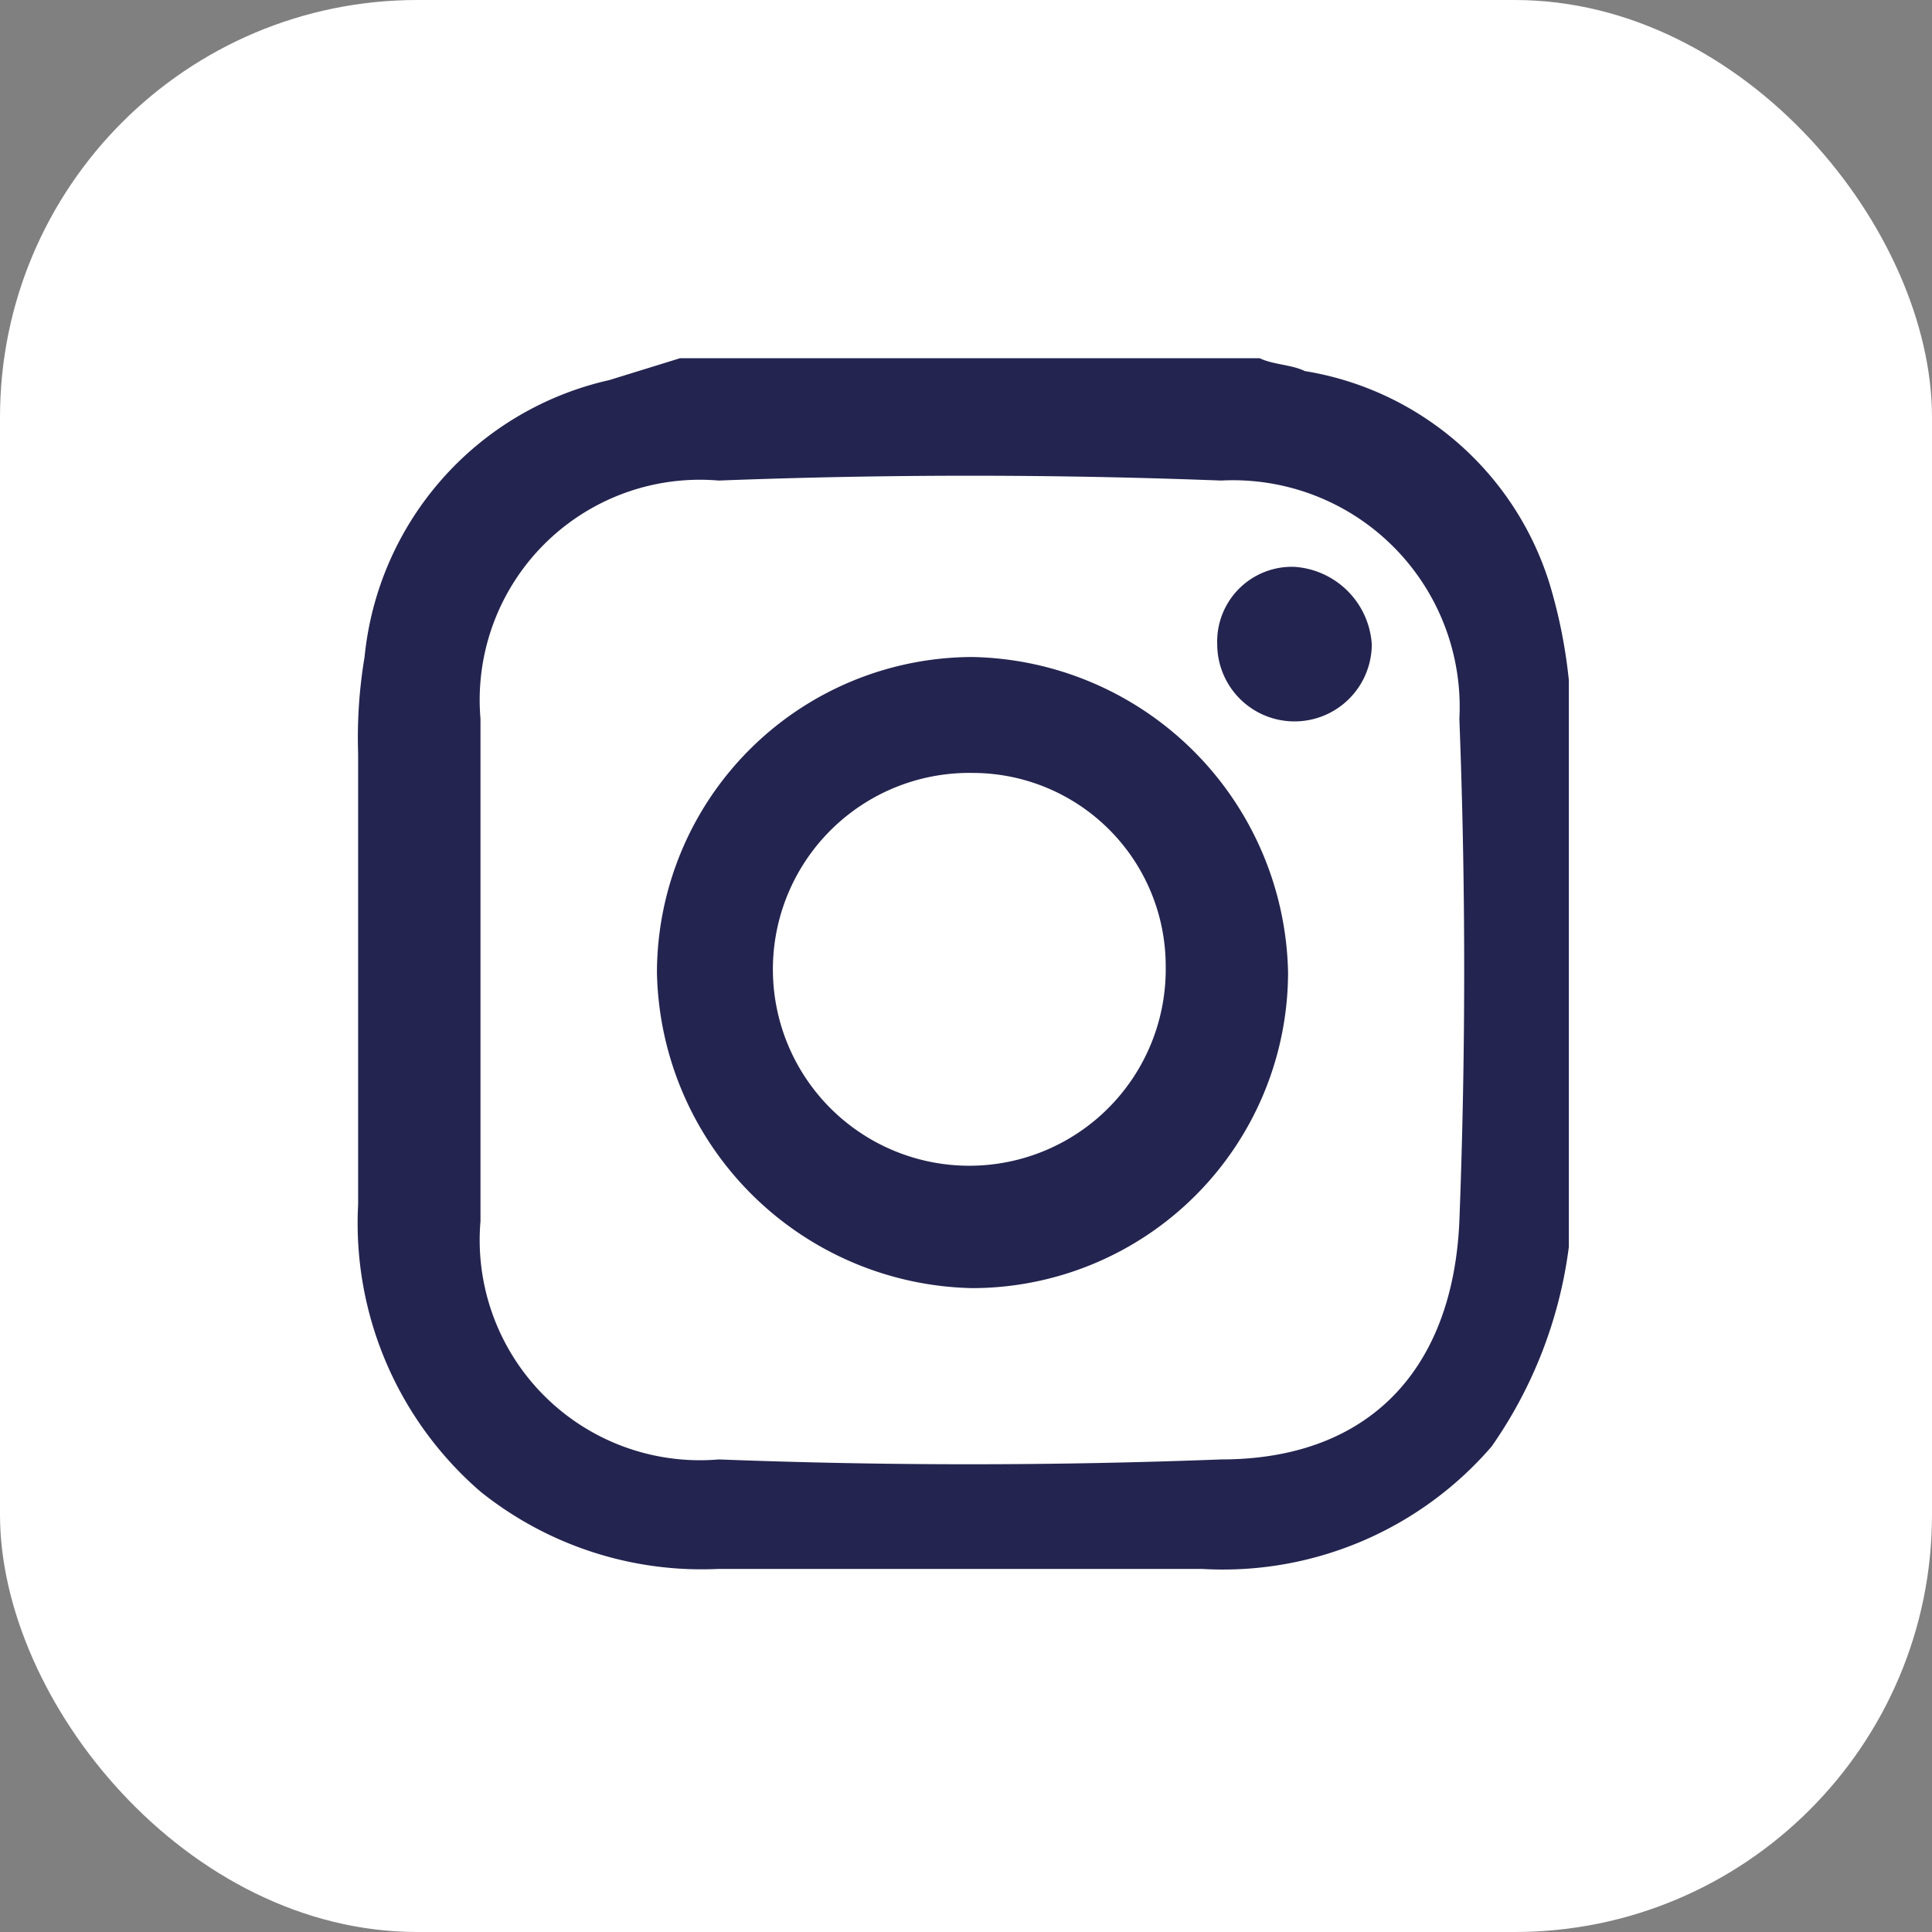 <svg id="Layer_2" data-name="Layer 2" xmlns="http://www.w3.org/2000/svg" width="30" height="30" viewBox="0 0 30 30">
  <rect x="0" y="0" width="30" height="30" fill="#808080" stroke="none"/>
  <g id="Layer_1" data-name="Layer 1">
    <rect id="Rectangle_56" data-name="Rectangle 56" width="30" height="30" rx="6.48" fill="#fff"/>
    <g id="_Group_" data-name="&lt;Group&gt;" transform="translate(5.553 5.562)">
      <path id="_Compound_Path_" data-name="&lt;Compound Path&gt;" d="M10,5h9c.2.1.5.1.7.2a4.78,4.78,0,0,1,3.8,3.3,8,8,0,0,1,.3,1.5v8.8a6.94,6.94,0,0,1-1.2,3.1,5.51,5.51,0,0,1-4.5,1.9H10.6a5.49,5.49,0,0,1-3.7-1.2A5.51,5.51,0,0,1,5,18.14v-7a7.57,7.57,0,0,1,.1-1.5,4.9,4.9,0,0,1,3.8-4.3ZM6.9,14.5v3.9a3.42,3.42,0,0,0,3.7,3.7q3.9.15,7.8,0c2.3,0,3.6-1.4,3.7-3.7q.15-3.9,0-7.8a3.52,3.52,0,0,0-3.7-3.7q-3.9-.15-7.8,0a3.42,3.42,0,0,0-3.7,3.7Z" transform="translate(-4.992 -5)" fill="#242450"/>
      <path id="_Compound_Path_2" data-name="&lt;Compound Path&gt;" d="M9.64,14.54a4.91,4.91,0,0,1,4.9-4.9,5,5,0,0,1,4.9,4.9,4.91,4.91,0,0,1-4.9,4.9,5,5,0,0,1-4.9-4.9Zm4.9-3.1a3.05,3.05,0,1,0,3,3,3,3,0,0,0-3-3Z" transform="translate(-4.992 -5)" fill="#242450"/>
      <path id="_Path_" data-name="&lt;Path&gt;" d="M18.34,9.44a1.16,1.16,0,0,1,1.2-1.2,1.29,1.29,0,0,1,1.2,1.2,1.2,1.2,0,1,1-2.4,0Z" transform="translate(-4.992 -5)" fill="#242450"/>
    </g>
  </g>
</svg>
